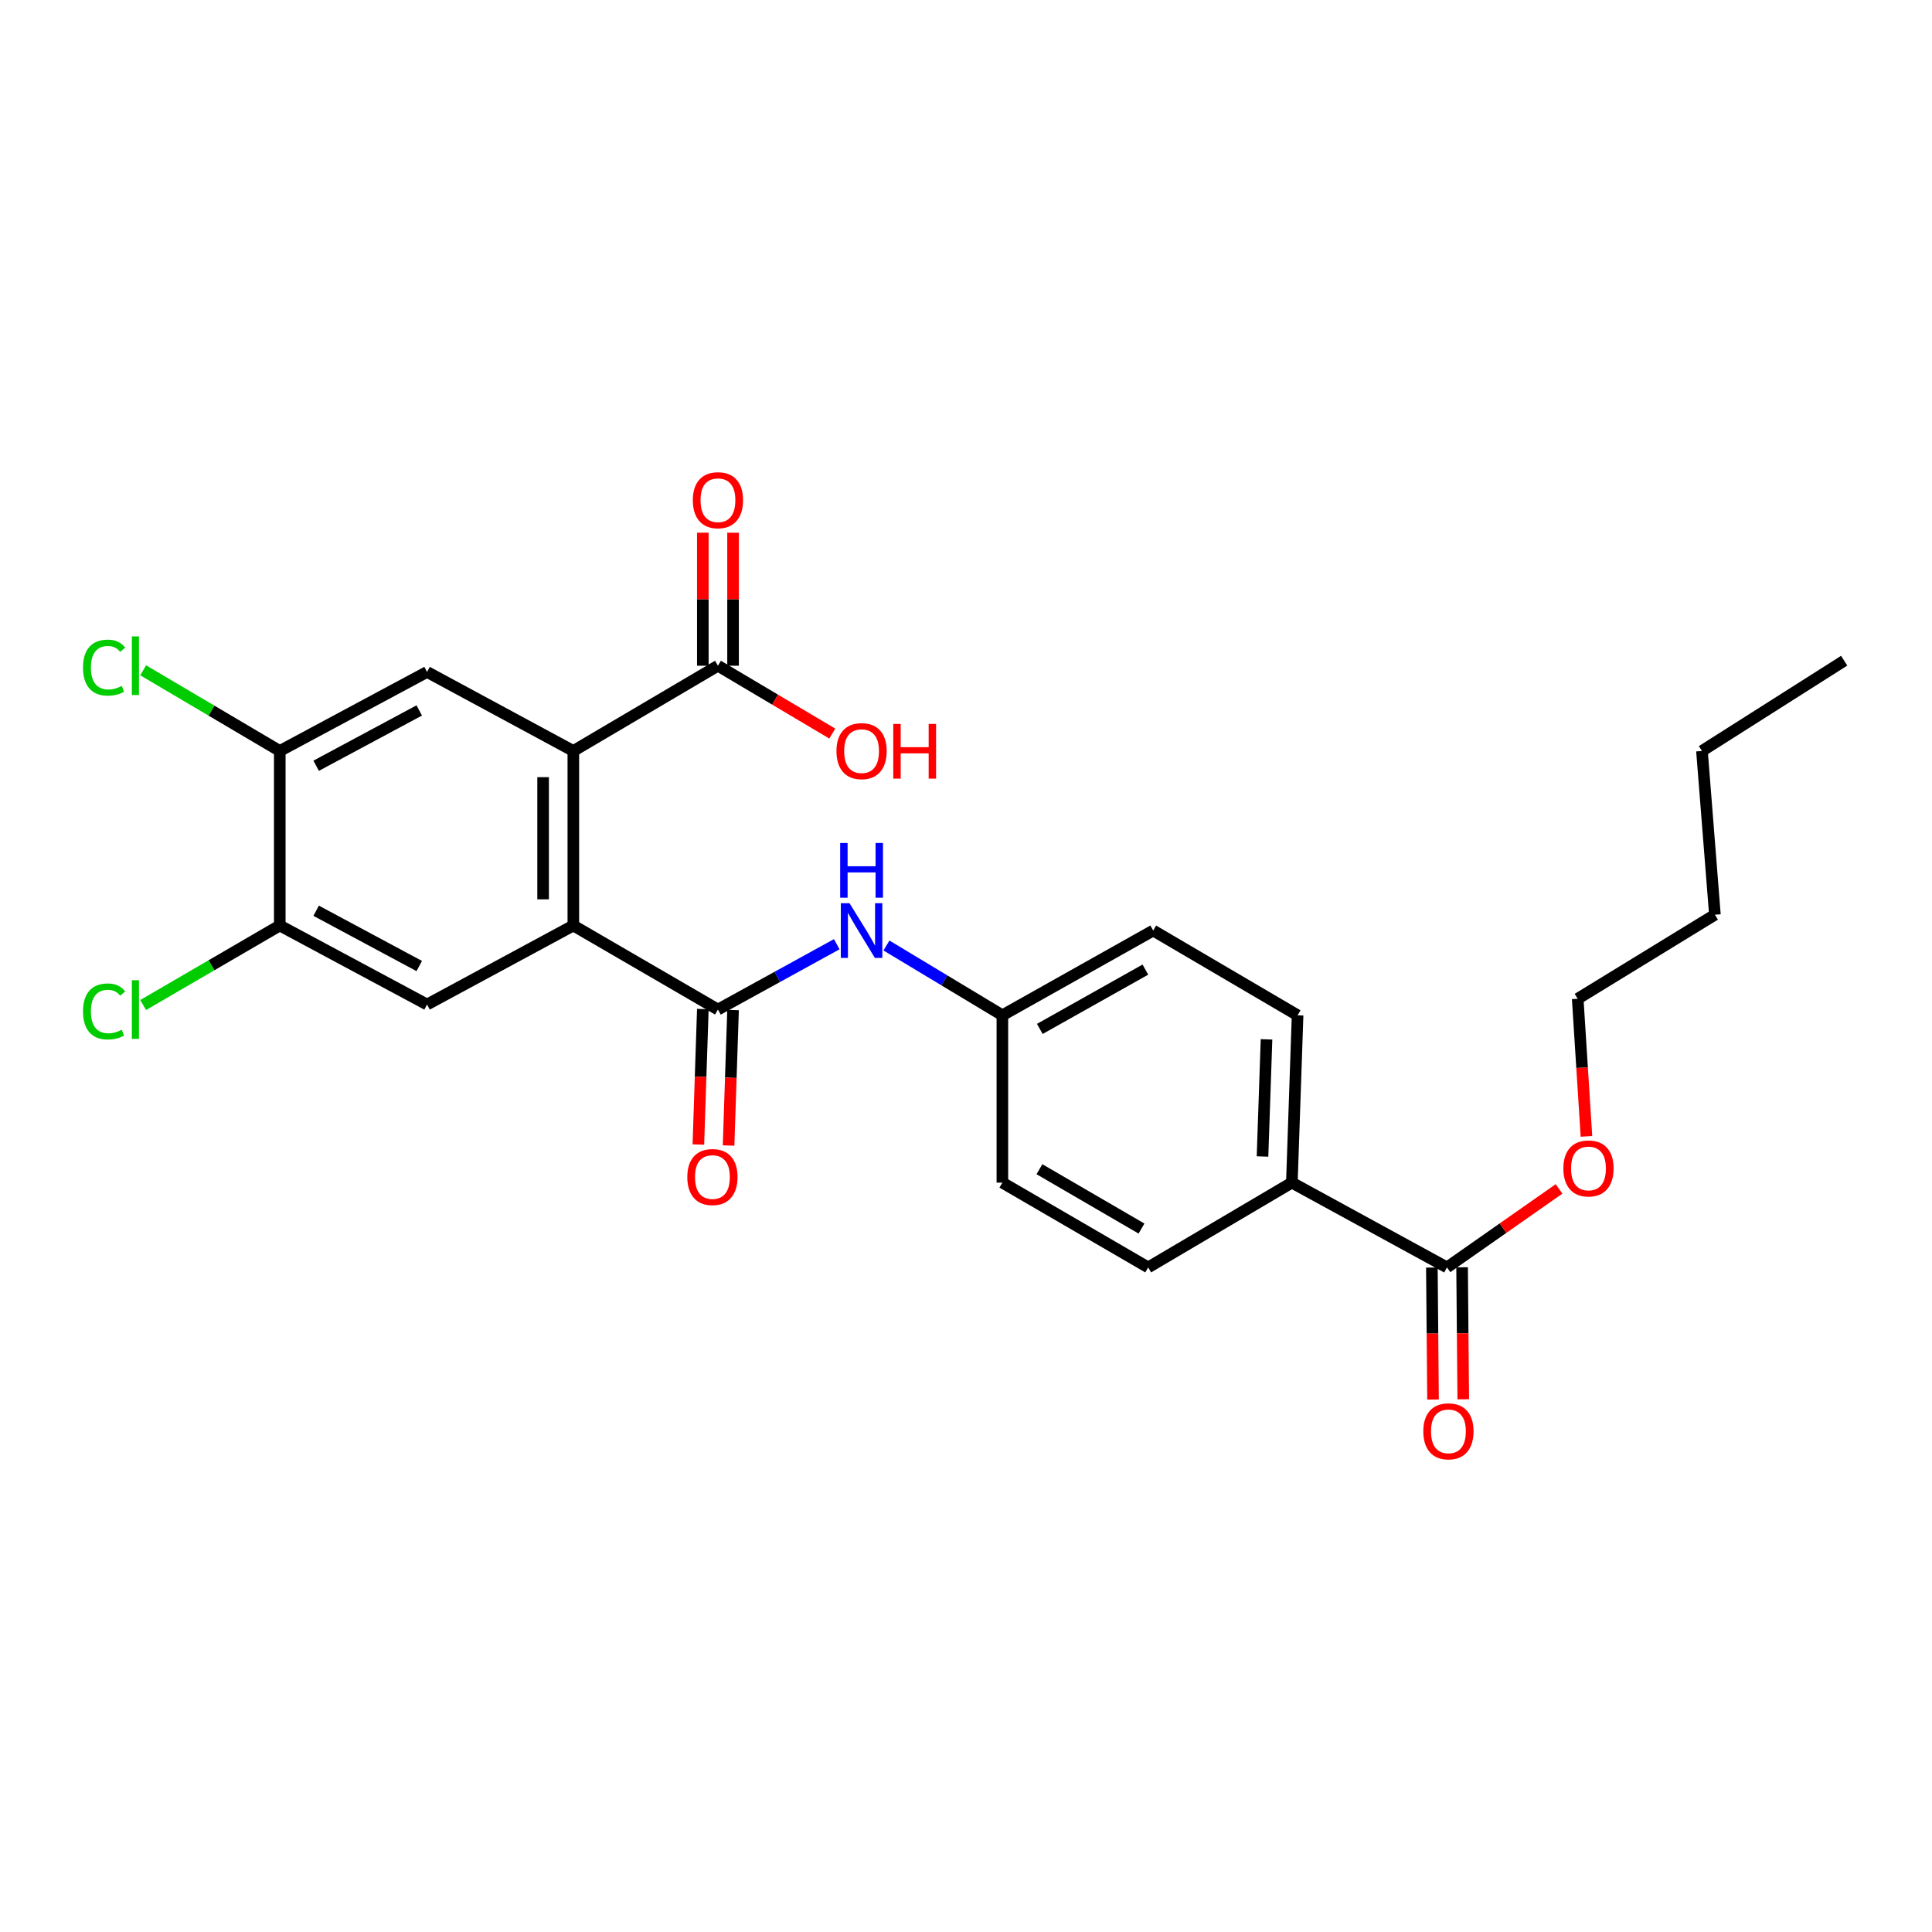 <?xml version='1.0' encoding='iso-8859-1'?>
<svg version='1.1' baseProfile='full'
              xmlns='http://www.w3.org/2000/svg'
                      xmlns:rdkit='http://www.rdkit.org/xml'
                      xmlns:xlink='http://www.w3.org/1999/xlink'
                  xml:space='preserve'
width='1000px' height='1000px' viewBox='0 0 1000 1000'>
<!-- END OF HEADER -->
<rect style='opacity:1.0;fill:#FFFFFF;stroke:none' width='1000' height='1000' x='0' y='0'> </rect>
<path class='bond-0' d='M 296.759,479.045 L 296.759,388.7' style='fill:none;fill-rule:evenodd;stroke:#000000;stroke-width:6px;stroke-linecap:butt;stroke-linejoin:miter;stroke-opacity:1' />
<path class='bond-0' d='M 281.114,465.494 L 281.114,402.252' style='fill:none;fill-rule:evenodd;stroke:#000000;stroke-width:6px;stroke-linecap:butt;stroke-linejoin:miter;stroke-opacity:1' />
<path class='bond-1' d='M 296.759,479.045 L 371.607,522.536' style='fill:none;fill-rule:evenodd;stroke:#000000;stroke-width:6px;stroke-linecap:butt;stroke-linejoin:miter;stroke-opacity:1' />
<path class='bond-2' d='M 296.759,479.045 L 221.041,519.938' style='fill:none;fill-rule:evenodd;stroke:#000000;stroke-width:6px;stroke-linecap:butt;stroke-linejoin:miter;stroke-opacity:1' />
<path class='bond-3' d='M 296.759,388.7 L 221.041,347.799' style='fill:none;fill-rule:evenodd;stroke:#000000;stroke-width:6px;stroke-linecap:butt;stroke-linejoin:miter;stroke-opacity:1' />
<path class='bond-4' d='M 296.759,388.7 L 371.607,344.575' style='fill:none;fill-rule:evenodd;stroke:#000000;stroke-width:6px;stroke-linecap:butt;stroke-linejoin:miter;stroke-opacity:1' />
<path class='bond-5' d='M 371.607,522.536 L 402.349,505.627' style='fill:none;fill-rule:evenodd;stroke:#000000;stroke-width:6px;stroke-linecap:butt;stroke-linejoin:miter;stroke-opacity:1' />
<path class='bond-5' d='M 402.349,505.627 L 433.091,488.718' style='fill:none;fill-rule:evenodd;stroke:#0000FF;stroke-width:6px;stroke-linecap:butt;stroke-linejoin:miter;stroke-opacity:1' />
<path class='bond-10' d='M 363.79,522.278 L 362.632,557.343' style='fill:none;fill-rule:evenodd;stroke:#000000;stroke-width:6px;stroke-linecap:butt;stroke-linejoin:miter;stroke-opacity:1' />
<path class='bond-10' d='M 362.632,557.343 L 361.474,592.408' style='fill:none;fill-rule:evenodd;stroke:#FF0000;stroke-width:6px;stroke-linecap:butt;stroke-linejoin:miter;stroke-opacity:1' />
<path class='bond-10' d='M 379.425,522.794 L 378.268,557.86' style='fill:none;fill-rule:evenodd;stroke:#000000;stroke-width:6px;stroke-linecap:butt;stroke-linejoin:miter;stroke-opacity:1' />
<path class='bond-10' d='M 378.268,557.86 L 377.11,592.925' style='fill:none;fill-rule:evenodd;stroke:#FF0000;stroke-width:6px;stroke-linecap:butt;stroke-linejoin:miter;stroke-opacity:1' />
<path class='bond-7' d='M 221.041,519.938 L 144.81,479.045' style='fill:none;fill-rule:evenodd;stroke:#000000;stroke-width:6px;stroke-linecap:butt;stroke-linejoin:miter;stroke-opacity:1' />
<path class='bond-7' d='M 217.001,500.018 L 163.64,471.393' style='fill:none;fill-rule:evenodd;stroke:#000000;stroke-width:6px;stroke-linecap:butt;stroke-linejoin:miter;stroke-opacity:1' />
<path class='bond-26' d='M 221.041,347.799 L 144.81,388.7' style='fill:none;fill-rule:evenodd;stroke:#000000;stroke-width:6px;stroke-linecap:butt;stroke-linejoin:miter;stroke-opacity:1' />
<path class='bond-26' d='M 217.002,367.72 L 163.641,396.35' style='fill:none;fill-rule:evenodd;stroke:#000000;stroke-width:6px;stroke-linecap:butt;stroke-linejoin:miter;stroke-opacity:1' />
<path class='bond-11' d='M 379.43,344.575 L 379.43,310.153' style='fill:none;fill-rule:evenodd;stroke:#000000;stroke-width:6px;stroke-linecap:butt;stroke-linejoin:miter;stroke-opacity:1' />
<path class='bond-11' d='M 379.43,310.153 L 379.43,275.731' style='fill:none;fill-rule:evenodd;stroke:#FF0000;stroke-width:6px;stroke-linecap:butt;stroke-linejoin:miter;stroke-opacity:1' />
<path class='bond-11' d='M 363.785,344.575 L 363.785,310.153' style='fill:none;fill-rule:evenodd;stroke:#000000;stroke-width:6px;stroke-linecap:butt;stroke-linejoin:miter;stroke-opacity:1' />
<path class='bond-11' d='M 363.785,310.153 L 363.785,275.731' style='fill:none;fill-rule:evenodd;stroke:#FF0000;stroke-width:6px;stroke-linecap:butt;stroke-linejoin:miter;stroke-opacity:1' />
<path class='bond-18' d='M 371.607,344.575 L 401.199,362.138' style='fill:none;fill-rule:evenodd;stroke:#000000;stroke-width:6px;stroke-linecap:butt;stroke-linejoin:miter;stroke-opacity:1' />
<path class='bond-18' d='M 401.199,362.138 L 430.791,379.702' style='fill:none;fill-rule:evenodd;stroke:#FF0000;stroke-width:6px;stroke-linecap:butt;stroke-linejoin:miter;stroke-opacity:1' />
<path class='bond-13' d='M 458.819,489.389 L 488.823,507.449' style='fill:none;fill-rule:evenodd;stroke:#0000FF;stroke-width:6px;stroke-linecap:butt;stroke-linejoin:miter;stroke-opacity:1' />
<path class='bond-13' d='M 488.823,507.449 L 518.828,525.509' style='fill:none;fill-rule:evenodd;stroke:#000000;stroke-width:6px;stroke-linecap:butt;stroke-linejoin:miter;stroke-opacity:1' />
<path class='bond-6' d='M 144.81,388.7 L 144.81,479.045' style='fill:none;fill-rule:evenodd;stroke:#000000;stroke-width:6px;stroke-linecap:butt;stroke-linejoin:miter;stroke-opacity:1' />
<path class='bond-17' d='M 144.81,388.7 L 109.455,367.821' style='fill:none;fill-rule:evenodd;stroke:#000000;stroke-width:6px;stroke-linecap:butt;stroke-linejoin:miter;stroke-opacity:1' />
<path class='bond-17' d='M 109.455,367.821 L 74.101,346.943' style='fill:none;fill-rule:evenodd;stroke:#00CC00;stroke-width:6px;stroke-linecap:butt;stroke-linejoin:miter;stroke-opacity:1' />
<path class='bond-16' d='M 144.81,479.045 L 109.451,499.626' style='fill:none;fill-rule:evenodd;stroke:#000000;stroke-width:6px;stroke-linecap:butt;stroke-linejoin:miter;stroke-opacity:1' />
<path class='bond-16' d='M 109.451,499.626 L 74.093,520.207' style='fill:none;fill-rule:evenodd;stroke:#00CC00;stroke-width:6px;stroke-linecap:butt;stroke-linejoin:miter;stroke-opacity:1' />
<path class='bond-8' d='M 748.954,656.008 L 668.665,612.126' style='fill:none;fill-rule:evenodd;stroke:#000000;stroke-width:6px;stroke-linecap:butt;stroke-linejoin:miter;stroke-opacity:1' />
<path class='bond-12' d='M 741.133,656.077 L 741.434,690.24' style='fill:none;fill-rule:evenodd;stroke:#000000;stroke-width:6px;stroke-linecap:butt;stroke-linejoin:miter;stroke-opacity:1' />
<path class='bond-12' d='M 741.434,690.24 L 741.735,724.403' style='fill:none;fill-rule:evenodd;stroke:#FF0000;stroke-width:6px;stroke-linecap:butt;stroke-linejoin:miter;stroke-opacity:1' />
<path class='bond-12' d='M 756.776,655.939 L 757.078,690.102' style='fill:none;fill-rule:evenodd;stroke:#000000;stroke-width:6px;stroke-linecap:butt;stroke-linejoin:miter;stroke-opacity:1' />
<path class='bond-12' d='M 757.078,690.102 L 757.379,724.265' style='fill:none;fill-rule:evenodd;stroke:#FF0000;stroke-width:6px;stroke-linecap:butt;stroke-linejoin:miter;stroke-opacity:1' />
<path class='bond-19' d='M 748.954,656.008 L 777.957,635.692' style='fill:none;fill-rule:evenodd;stroke:#000000;stroke-width:6px;stroke-linecap:butt;stroke-linejoin:miter;stroke-opacity:1' />
<path class='bond-19' d='M 777.957,635.692 L 806.96,615.376' style='fill:none;fill-rule:evenodd;stroke:#FF0000;stroke-width:6px;stroke-linecap:butt;stroke-linejoin:miter;stroke-opacity:1' />
<path class='bond-9' d='M 668.665,612.126 L 671.629,525.509' style='fill:none;fill-rule:evenodd;stroke:#000000;stroke-width:6px;stroke-linecap:butt;stroke-linejoin:miter;stroke-opacity:1' />
<path class='bond-9' d='M 653.474,598.598 L 655.549,537.966' style='fill:none;fill-rule:evenodd;stroke:#000000;stroke-width:6px;stroke-linecap:butt;stroke-linejoin:miter;stroke-opacity:1' />
<path class='bond-27' d='M 668.665,612.126 L 594.294,656.008' style='fill:none;fill-rule:evenodd;stroke:#000000;stroke-width:6px;stroke-linecap:butt;stroke-linejoin:miter;stroke-opacity:1' />
<path class='bond-20' d='M 518.828,525.509 L 518.828,612.126' style='fill:none;fill-rule:evenodd;stroke:#000000;stroke-width:6px;stroke-linecap:butt;stroke-linejoin:miter;stroke-opacity:1' />
<path class='bond-21' d='M 518.828,525.509 L 596.893,481.644' style='fill:none;fill-rule:evenodd;stroke:#000000;stroke-width:6px;stroke-linecap:butt;stroke-linejoin:miter;stroke-opacity:1' />
<path class='bond-21' d='M 538.201,532.568 L 592.847,501.862' style='fill:none;fill-rule:evenodd;stroke:#000000;stroke-width:6px;stroke-linecap:butt;stroke-linejoin:miter;stroke-opacity:1' />
<path class='bond-14' d='M 594.294,656.008 L 518.828,612.126' style='fill:none;fill-rule:evenodd;stroke:#000000;stroke-width:6px;stroke-linecap:butt;stroke-linejoin:miter;stroke-opacity:1' />
<path class='bond-14' d='M 590.838,635.901 L 538.012,605.184' style='fill:none;fill-rule:evenodd;stroke:#000000;stroke-width:6px;stroke-linecap:butt;stroke-linejoin:miter;stroke-opacity:1' />
<path class='bond-15' d='M 671.629,525.509 L 596.893,481.644' style='fill:none;fill-rule:evenodd;stroke:#000000;stroke-width:6px;stroke-linecap:butt;stroke-linejoin:miter;stroke-opacity:1' />
<path class='bond-22' d='M 821.145,588.185 L 818.88,552.575' style='fill:none;fill-rule:evenodd;stroke:#FF0000;stroke-width:6px;stroke-linecap:butt;stroke-linejoin:miter;stroke-opacity:1' />
<path class='bond-22' d='M 818.88,552.575 L 816.616,516.965' style='fill:none;fill-rule:evenodd;stroke:#000000;stroke-width:6px;stroke-linecap:butt;stroke-linejoin:miter;stroke-opacity:1' />
<path class='bond-23' d='M 816.616,516.965 L 887.632,473.457' style='fill:none;fill-rule:evenodd;stroke:#000000;stroke-width:6px;stroke-linecap:butt;stroke-linejoin:miter;stroke-opacity:1' />
<path class='bond-24' d='M 887.632,473.457 L 880.931,388.7' style='fill:none;fill-rule:evenodd;stroke:#000000;stroke-width:6px;stroke-linecap:butt;stroke-linejoin:miter;stroke-opacity:1' />
<path class='bond-25' d='M 880.931,388.7 L 954.545,341.976' style='fill:none;fill-rule:evenodd;stroke:#000000;stroke-width:6px;stroke-linecap:butt;stroke-linejoin:miter;stroke-opacity:1' />
<path  class='atom-6' d='M 439.692 467.484
L 448.972 482.484
Q 449.892 483.964, 451.372 486.644
Q 452.852 489.324, 452.932 489.484
L 452.932 467.484
L 456.692 467.484
L 456.692 495.804
L 452.812 495.804
L 442.852 479.404
Q 441.692 477.484, 440.452 475.284
Q 439.252 473.084, 438.892 472.404
L 438.892 495.804
L 435.212 495.804
L 435.212 467.484
L 439.692 467.484
' fill='#0000FF'/>
<path  class='atom-6' d='M 434.872 436.332
L 438.712 436.332
L 438.712 448.372
L 453.192 448.372
L 453.192 436.332
L 457.032 436.332
L 457.032 464.652
L 453.192 464.652
L 453.192 451.572
L 438.712 451.572
L 438.712 464.652
L 434.872 464.652
L 434.872 436.332
' fill='#0000FF'/>
<path  class='atom-11' d='M 355.748 609.233
Q 355.748 602.433, 359.108 598.633
Q 362.468 594.833, 368.748 594.833
Q 375.028 594.833, 378.388 598.633
Q 381.748 602.433, 381.748 609.233
Q 381.748 616.113, 378.348 620.033
Q 374.948 623.913, 368.748 623.913
Q 362.508 623.913, 359.108 620.033
Q 355.748 616.153, 355.748 609.233
M 368.748 620.713
Q 373.068 620.713, 375.388 617.833
Q 377.748 614.913, 377.748 609.233
Q 377.748 603.673, 375.388 600.873
Q 373.068 598.033, 368.748 598.033
Q 364.428 598.033, 362.068 600.833
Q 359.748 603.633, 359.748 609.233
Q 359.748 614.953, 362.068 617.833
Q 364.428 620.713, 368.748 620.713
' fill='#FF0000'/>
<path  class='atom-12' d='M 358.607 258.907
Q 358.607 252.107, 361.967 248.307
Q 365.327 244.507, 371.607 244.507
Q 377.887 244.507, 381.247 248.307
Q 384.607 252.107, 384.607 258.907
Q 384.607 265.787, 381.207 269.707
Q 377.807 273.587, 371.607 273.587
Q 365.367 273.587, 361.967 269.707
Q 358.607 265.827, 358.607 258.907
M 371.607 270.387
Q 375.927 270.387, 378.247 267.507
Q 380.607 264.587, 380.607 258.907
Q 380.607 253.347, 378.247 250.547
Q 375.927 247.707, 371.607 247.707
Q 367.287 247.707, 364.927 250.507
Q 362.607 253.307, 362.607 258.907
Q 362.607 264.627, 364.927 267.507
Q 367.287 270.387, 371.607 270.387
' fill='#FF0000'/>
<path  class='atom-13' d='M 736.702 740.853
Q 736.702 734.053, 740.062 730.253
Q 743.422 726.453, 749.702 726.453
Q 755.982 726.453, 759.342 730.253
Q 762.702 734.053, 762.702 740.853
Q 762.702 747.733, 759.302 751.653
Q 755.902 755.533, 749.702 755.533
Q 743.462 755.533, 740.062 751.653
Q 736.702 747.773, 736.702 740.853
M 749.702 752.333
Q 754.022 752.333, 756.342 749.453
Q 758.702 746.533, 758.702 740.853
Q 758.702 735.293, 756.342 732.493
Q 754.022 729.653, 749.702 729.653
Q 745.382 729.653, 743.022 732.453
Q 740.702 735.253, 740.702 740.853
Q 740.702 746.573, 743.022 749.453
Q 745.382 752.333, 749.702 752.333
' fill='#FF0000'/>
<path  class='atom-17' d='M 42.971 523.516
Q 42.971 516.476, 46.251 512.796
Q 49.571 509.076, 55.851 509.076
Q 61.691 509.076, 64.811 513.196
L 62.171 515.356
Q 59.891 512.356, 55.851 512.356
Q 51.571 512.356, 49.291 515.236
Q 47.051 518.076, 47.051 523.516
Q 47.051 529.116, 49.371 531.996
Q 51.731 534.876, 56.291 534.876
Q 59.411 534.876, 63.051 532.996
L 64.171 535.996
Q 62.691 536.956, 60.451 537.516
Q 58.211 538.076, 55.731 538.076
Q 49.571 538.076, 46.251 534.316
Q 42.971 530.556, 42.971 523.516
' fill='#00CC00'/>
<path  class='atom-17' d='M 68.251 507.356
L 71.931 507.356
L 71.931 537.716
L 68.251 537.716
L 68.251 507.356
' fill='#00CC00'/>
<path  class='atom-18' d='M 42.971 345.555
Q 42.971 338.515, 46.251 334.835
Q 49.571 331.115, 55.851 331.115
Q 61.691 331.115, 64.811 335.235
L 62.171 337.395
Q 59.891 334.395, 55.851 334.395
Q 51.571 334.395, 49.291 337.275
Q 47.051 340.115, 47.051 345.555
Q 47.051 351.155, 49.371 354.035
Q 51.731 356.915, 56.291 356.915
Q 59.411 356.915, 63.051 355.035
L 64.171 358.035
Q 62.691 358.995, 60.451 359.555
Q 58.211 360.115, 55.731 360.115
Q 49.571 360.115, 46.251 356.355
Q 42.971 352.595, 42.971 345.555
' fill='#00CC00'/>
<path  class='atom-18' d='M 68.251 329.395
L 71.931 329.395
L 71.931 359.755
L 68.251 359.755
L 68.251 329.395
' fill='#00CC00'/>
<path  class='atom-19' d='M 432.952 388.78
Q 432.952 381.98, 436.312 378.18
Q 439.672 374.38, 445.952 374.38
Q 452.232 374.38, 455.592 378.18
Q 458.952 381.98, 458.952 388.78
Q 458.952 395.66, 455.552 399.58
Q 452.152 403.46, 445.952 403.46
Q 439.712 403.46, 436.312 399.58
Q 432.952 395.7, 432.952 388.78
M 445.952 400.26
Q 450.272 400.26, 452.592 397.38
Q 454.952 394.46, 454.952 388.78
Q 454.952 383.22, 452.592 380.42
Q 450.272 377.58, 445.952 377.58
Q 441.632 377.58, 439.272 380.38
Q 436.952 383.18, 436.952 388.78
Q 436.952 394.5, 439.272 397.38
Q 441.632 400.26, 445.952 400.26
' fill='#FF0000'/>
<path  class='atom-19' d='M 462.352 374.7
L 466.192 374.7
L 466.192 386.74
L 480.672 386.74
L 480.672 374.7
L 484.512 374.7
L 484.512 403.02
L 480.672 403.02
L 480.672 389.94
L 466.192 389.94
L 466.192 403.02
L 462.352 403.02
L 462.352 374.7
' fill='#FF0000'/>
<path  class='atom-20' d='M 809.195 604.783
Q 809.195 597.983, 812.555 594.183
Q 815.915 590.383, 822.195 590.383
Q 828.475 590.383, 831.835 594.183
Q 835.195 597.983, 835.195 604.783
Q 835.195 611.663, 831.795 615.583
Q 828.395 619.463, 822.195 619.463
Q 815.955 619.463, 812.555 615.583
Q 809.195 611.703, 809.195 604.783
M 822.195 616.263
Q 826.515 616.263, 828.835 613.383
Q 831.195 610.463, 831.195 604.783
Q 831.195 599.223, 828.835 596.423
Q 826.515 593.583, 822.195 593.583
Q 817.875 593.583, 815.515 596.383
Q 813.195 599.183, 813.195 604.783
Q 813.195 610.503, 815.515 613.383
Q 817.875 616.263, 822.195 616.263
' fill='#FF0000'/>
</svg>
